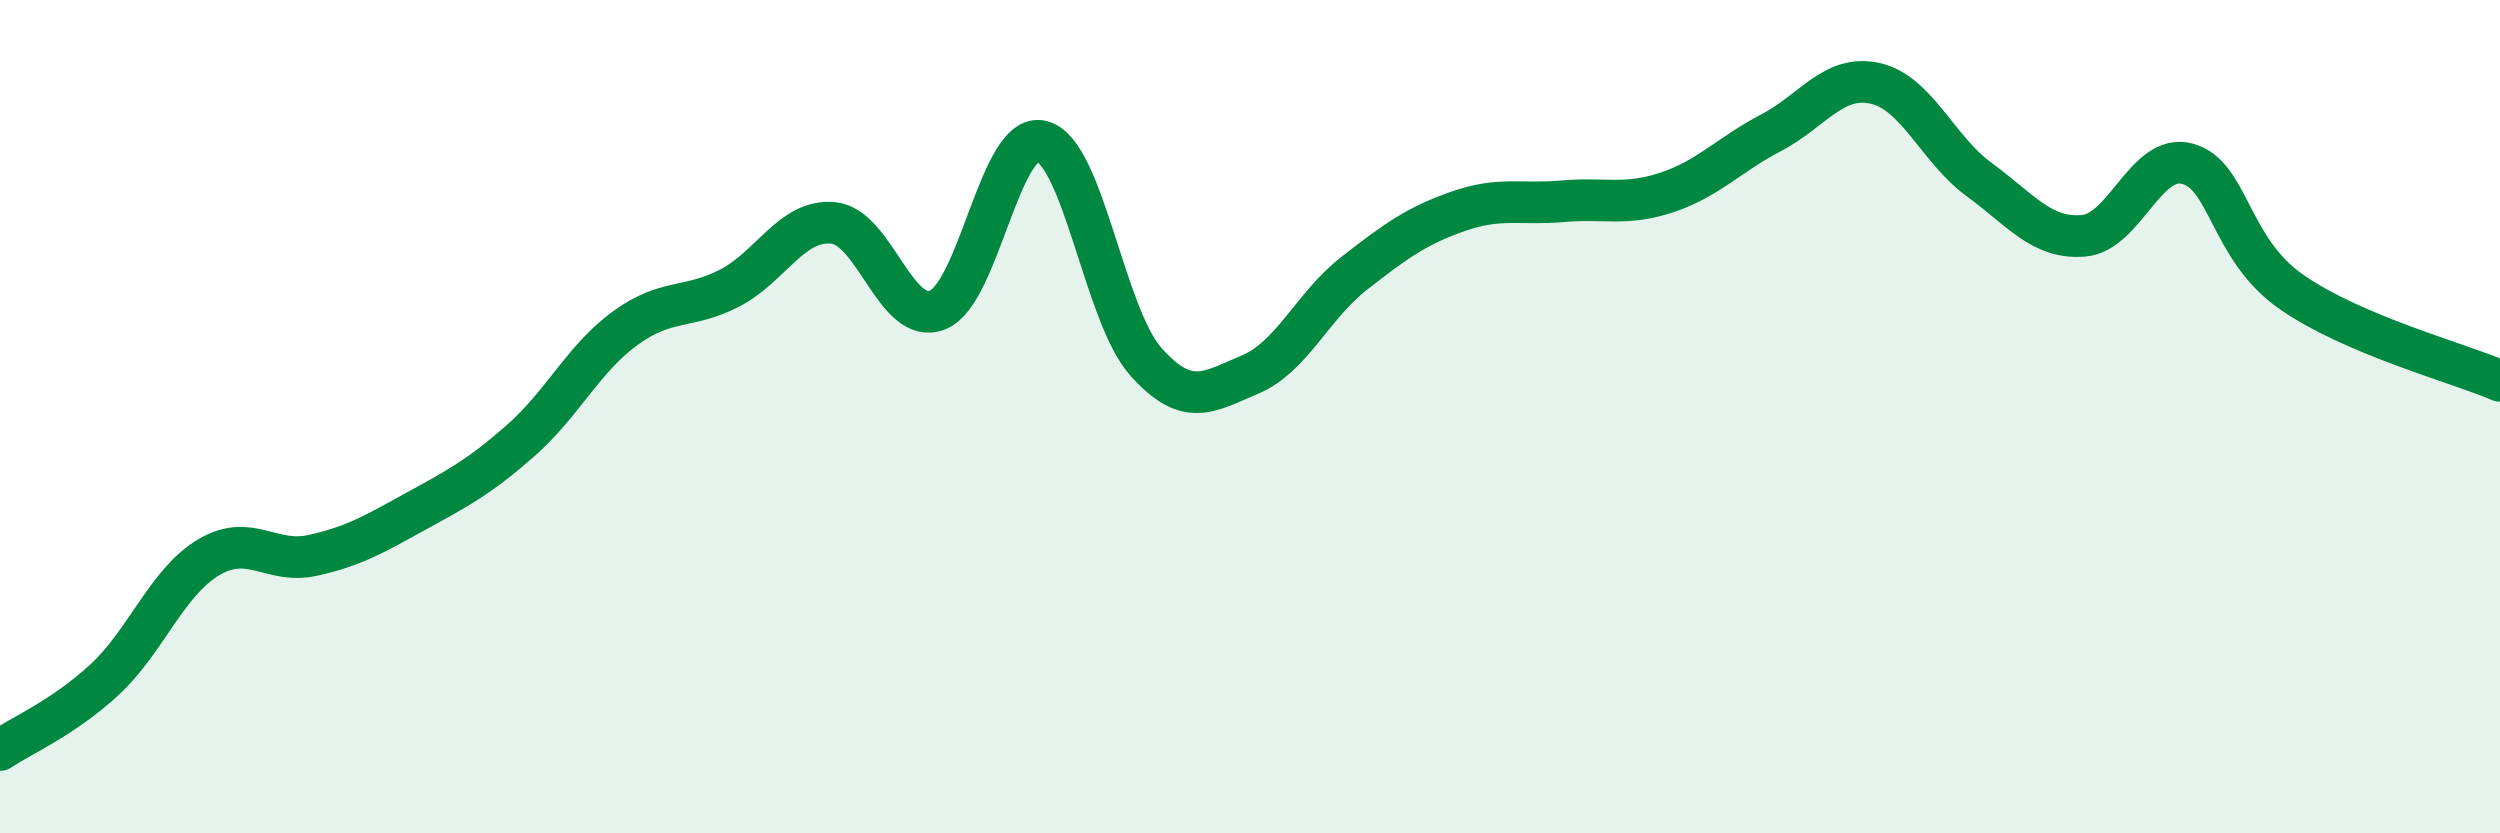 
    <svg width="60" height="20" viewBox="0 0 60 20" xmlns="http://www.w3.org/2000/svg">
      <path
        d="M 0,18 C 0.5,17.66 1.5,17.24 2.5,16.32 C 3.5,15.4 4,13.98 5,13.38 C 6,12.78 6.5,13.55 7.5,13.33 C 8.5,13.11 9,12.81 10,12.26 C 11,11.71 11.5,11.45 12.5,10.57 C 13.5,9.69 14,8.61 15,7.88 C 16,7.15 16.5,7.43 17.5,6.92 C 18.5,6.41 19,5.25 20,5.35 C 21,5.45 21.5,7.83 22.5,7.44 C 23.5,7.05 24,3.14 25,3.39 C 26,3.64 26.5,7.56 27.5,8.68 C 28.5,9.8 29,9.41 30,8.99 C 31,8.57 31.5,7.34 32.5,6.56 C 33.5,5.78 34,5.42 35,5.07 C 36,4.72 36.5,4.92 37.5,4.83 C 38.5,4.74 39,4.95 40,4.62 C 41,4.29 41.5,3.71 42.5,3.19 C 43.5,2.67 44,1.78 45,2 C 46,2.22 46.5,3.58 47.5,4.31 C 48.5,5.04 49,5.74 50,5.66 C 51,5.58 51.5,3.66 52.5,3.93 C 53.5,4.2 53.5,5.97 55,7.01 C 56.5,8.05 59,8.71 60,9.14L60 20L0 20Z"
        fill="#008740"
        opacity="0.1"
        stroke-linecap="round"
        stroke-linejoin="round"
      />
      <path
        d="M 0,18 C 0.5,17.66 1.5,17.24 2.5,16.32 C 3.5,15.4 4,13.98 5,13.38 C 6,12.78 6.5,13.55 7.5,13.33 C 8.5,13.11 9,12.81 10,12.26 C 11,11.71 11.5,11.45 12.5,10.57 C 13.5,9.69 14,8.61 15,7.88 C 16,7.15 16.5,7.43 17.5,6.92 C 18.5,6.41 19,5.25 20,5.35 C 21,5.45 21.5,7.83 22.5,7.44 C 23.5,7.05 24,3.14 25,3.39 C 26,3.64 26.5,7.56 27.5,8.68 C 28.5,9.8 29,9.41 30,8.99 C 31,8.57 31.5,7.34 32.5,6.56 C 33.5,5.78 34,5.42 35,5.07 C 36,4.72 36.5,4.92 37.5,4.83 C 38.5,4.74 39,4.95 40,4.62 C 41,4.29 41.5,3.71 42.5,3.19 C 43.5,2.67 44,1.78 45,2 C 46,2.22 46.5,3.58 47.5,4.31 C 48.5,5.04 49,5.74 50,5.66 C 51,5.58 51.5,3.66 52.5,3.93 C 53.5,4.2 53.5,5.97 55,7.01 C 56.5,8.05 59,8.71 60,9.14"
        stroke="#008740"
        stroke-width="1"
        fill="none"
        stroke-linecap="round"
        stroke-linejoin="round"
      />
    </svg>
  